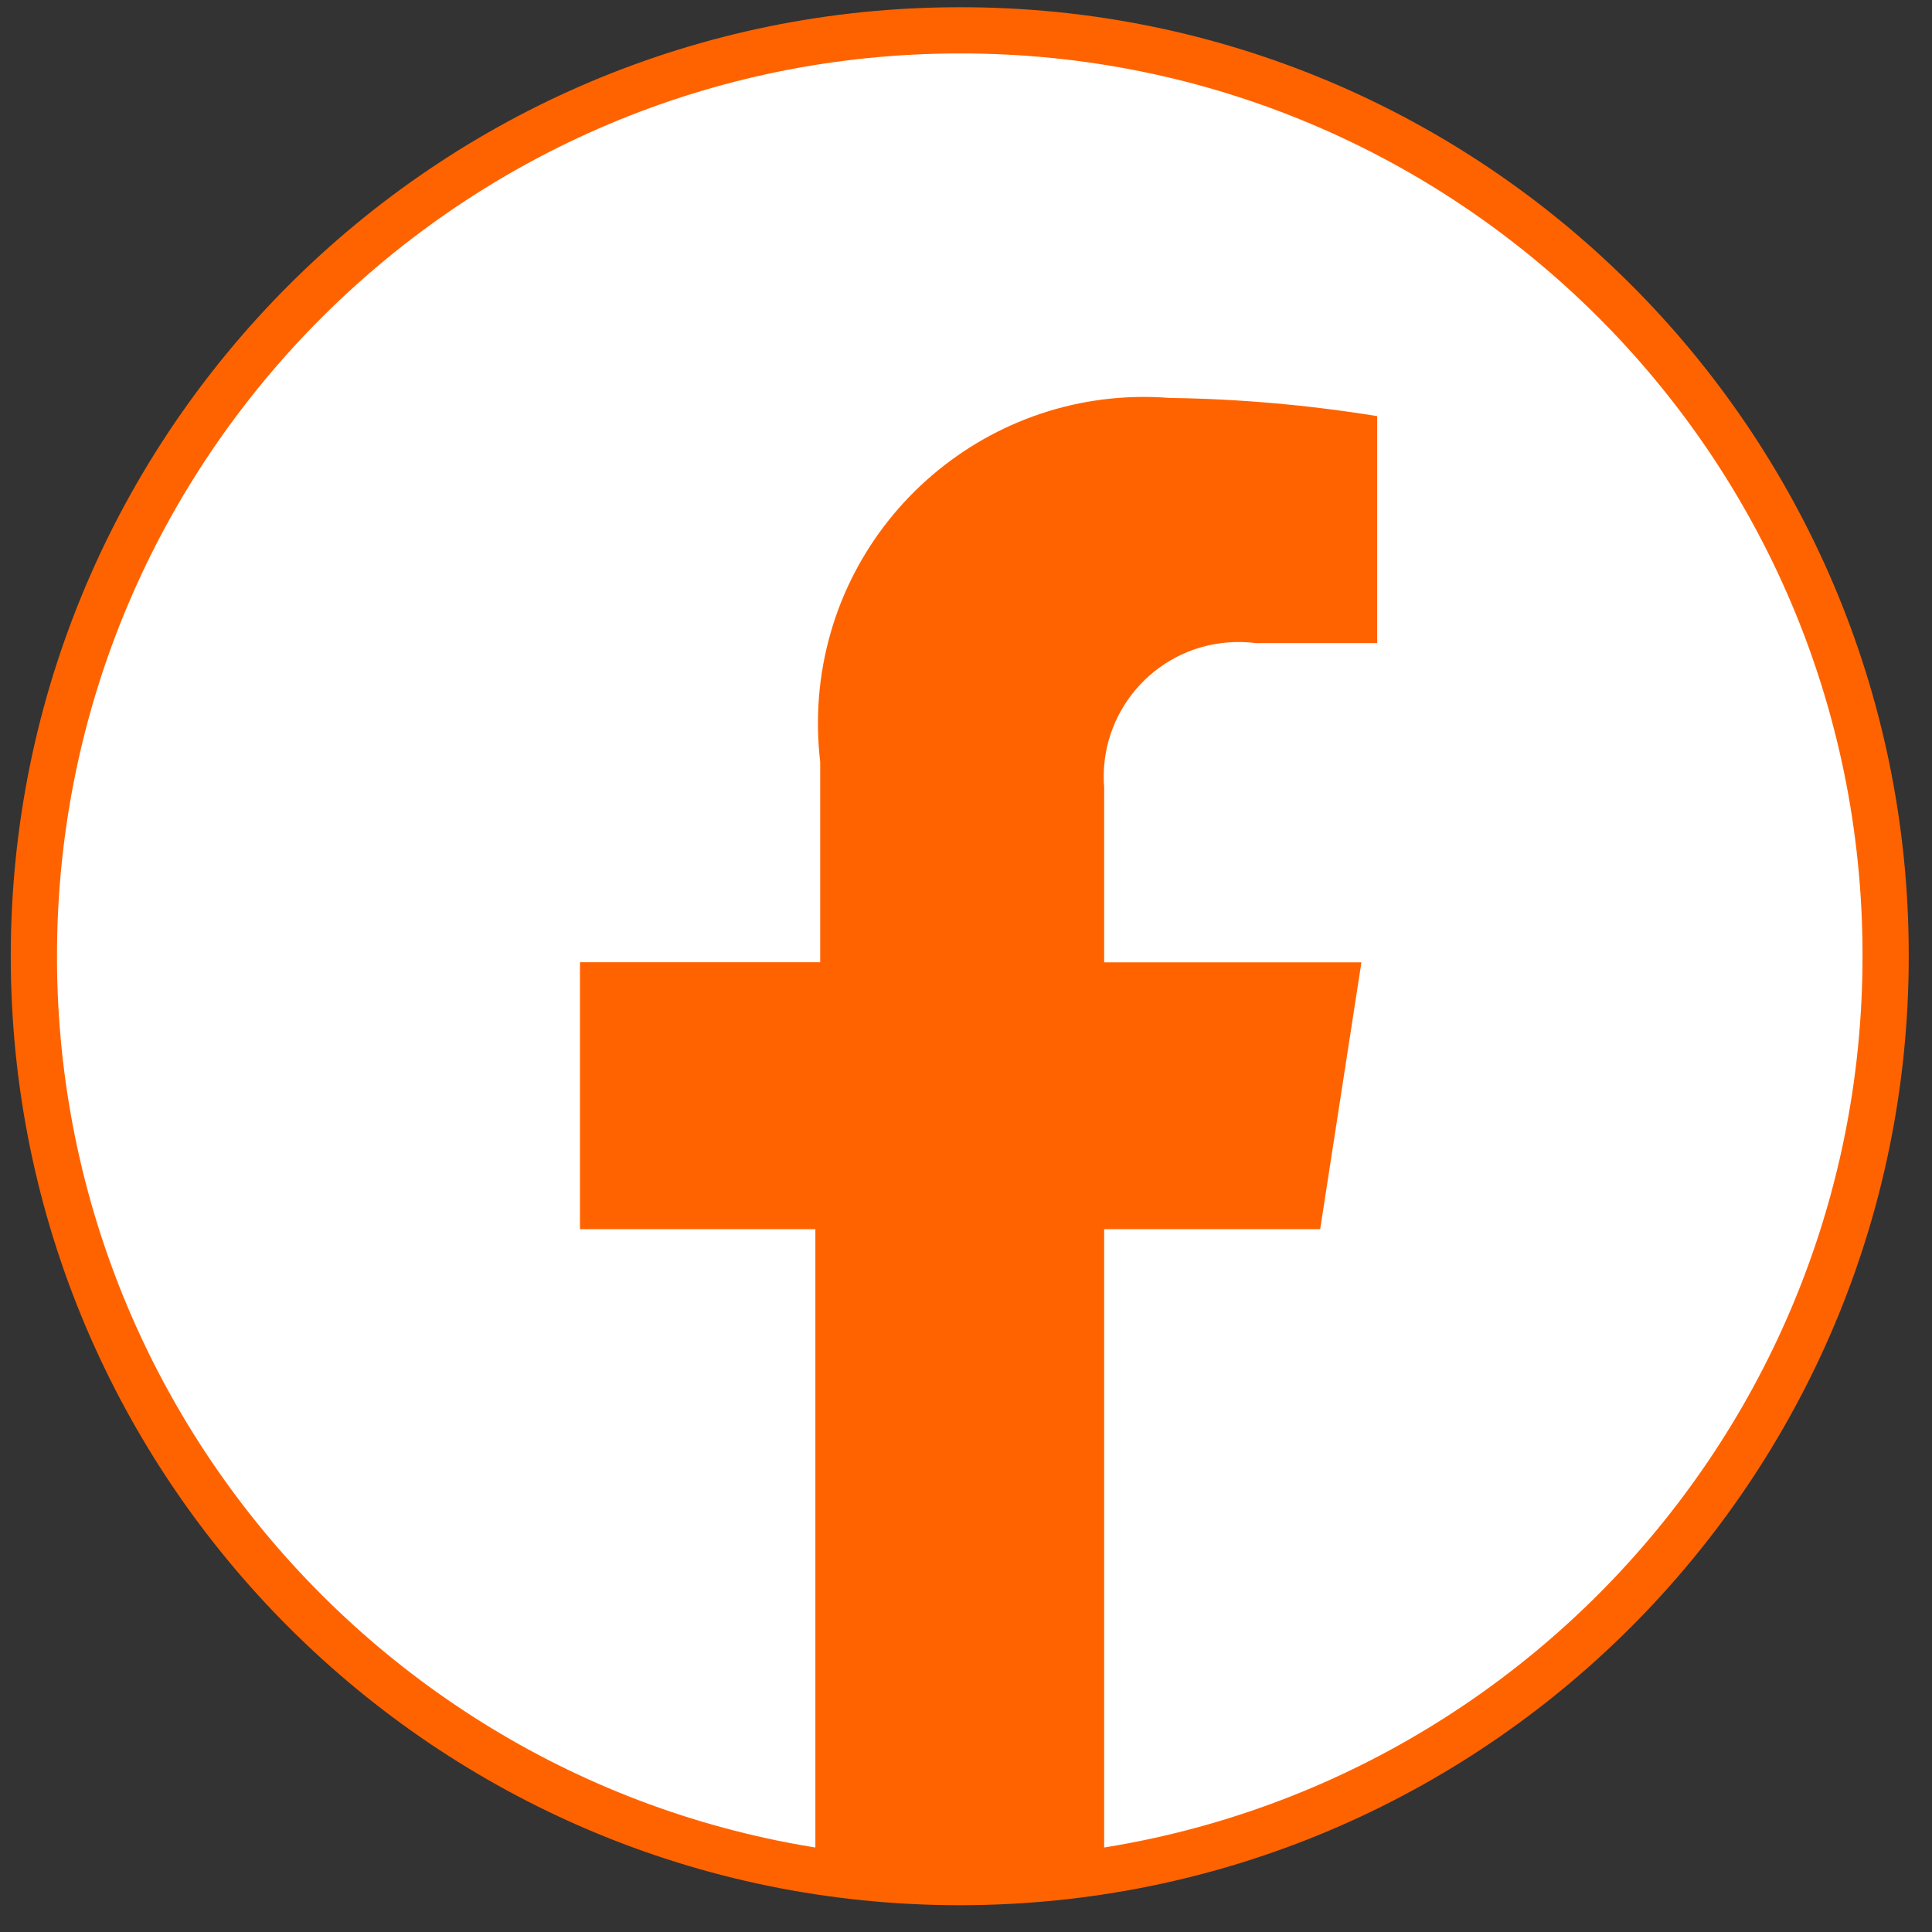 <svg width="64" height="64" viewBox="0 0 64 64" fill="none" xmlns="http://www.w3.org/2000/svg">
<rect x="0" y="0" width="64" height="64" fill="#333333" stroke="none"/>
<g clip-path="url(#clip0_27_102)">
<path d="M62.464 31.676C62.464 48.615 48.732 62.347 31.793 62.347C14.854 62.347 1.122 48.615 1.122 31.676C1.122 14.737 14.854 1.005 31.793 1.005C48.711 0.984 62.443 14.677 62.464 31.595C62.464 31.623 62.464 31.648 62.464 31.676Z" fill="white" stroke="#FF6300" stroke-width="1.531" stroke-miterlimit="10"/>
<path d="M43.732 40.721L45.099 31.878H36.577V26.09C36.378 23.633 38.21 21.48 40.664 21.282C40.977 21.257 41.289 21.264 41.602 21.303H45.621V13.785C43.349 13.416 41.051 13.213 38.746 13.182C32.791 12.716 27.589 17.169 27.127 23.121C27.074 23.828 27.088 24.538 27.17 25.241V31.875H19.212V40.717H27.01V62.141C28.59 62.414 30.192 62.549 31.793 62.542C33.395 62.553 34.996 62.418 36.577 62.141V40.717H43.732V40.721Z" fill="#FF6300"/>
</g>
<defs>
<clipPath id="clip0_27_102">
<rect width="63.352" height="63.352" fill="white" transform="translate(0.117)"/>
</clipPath>
</defs>
</svg>
